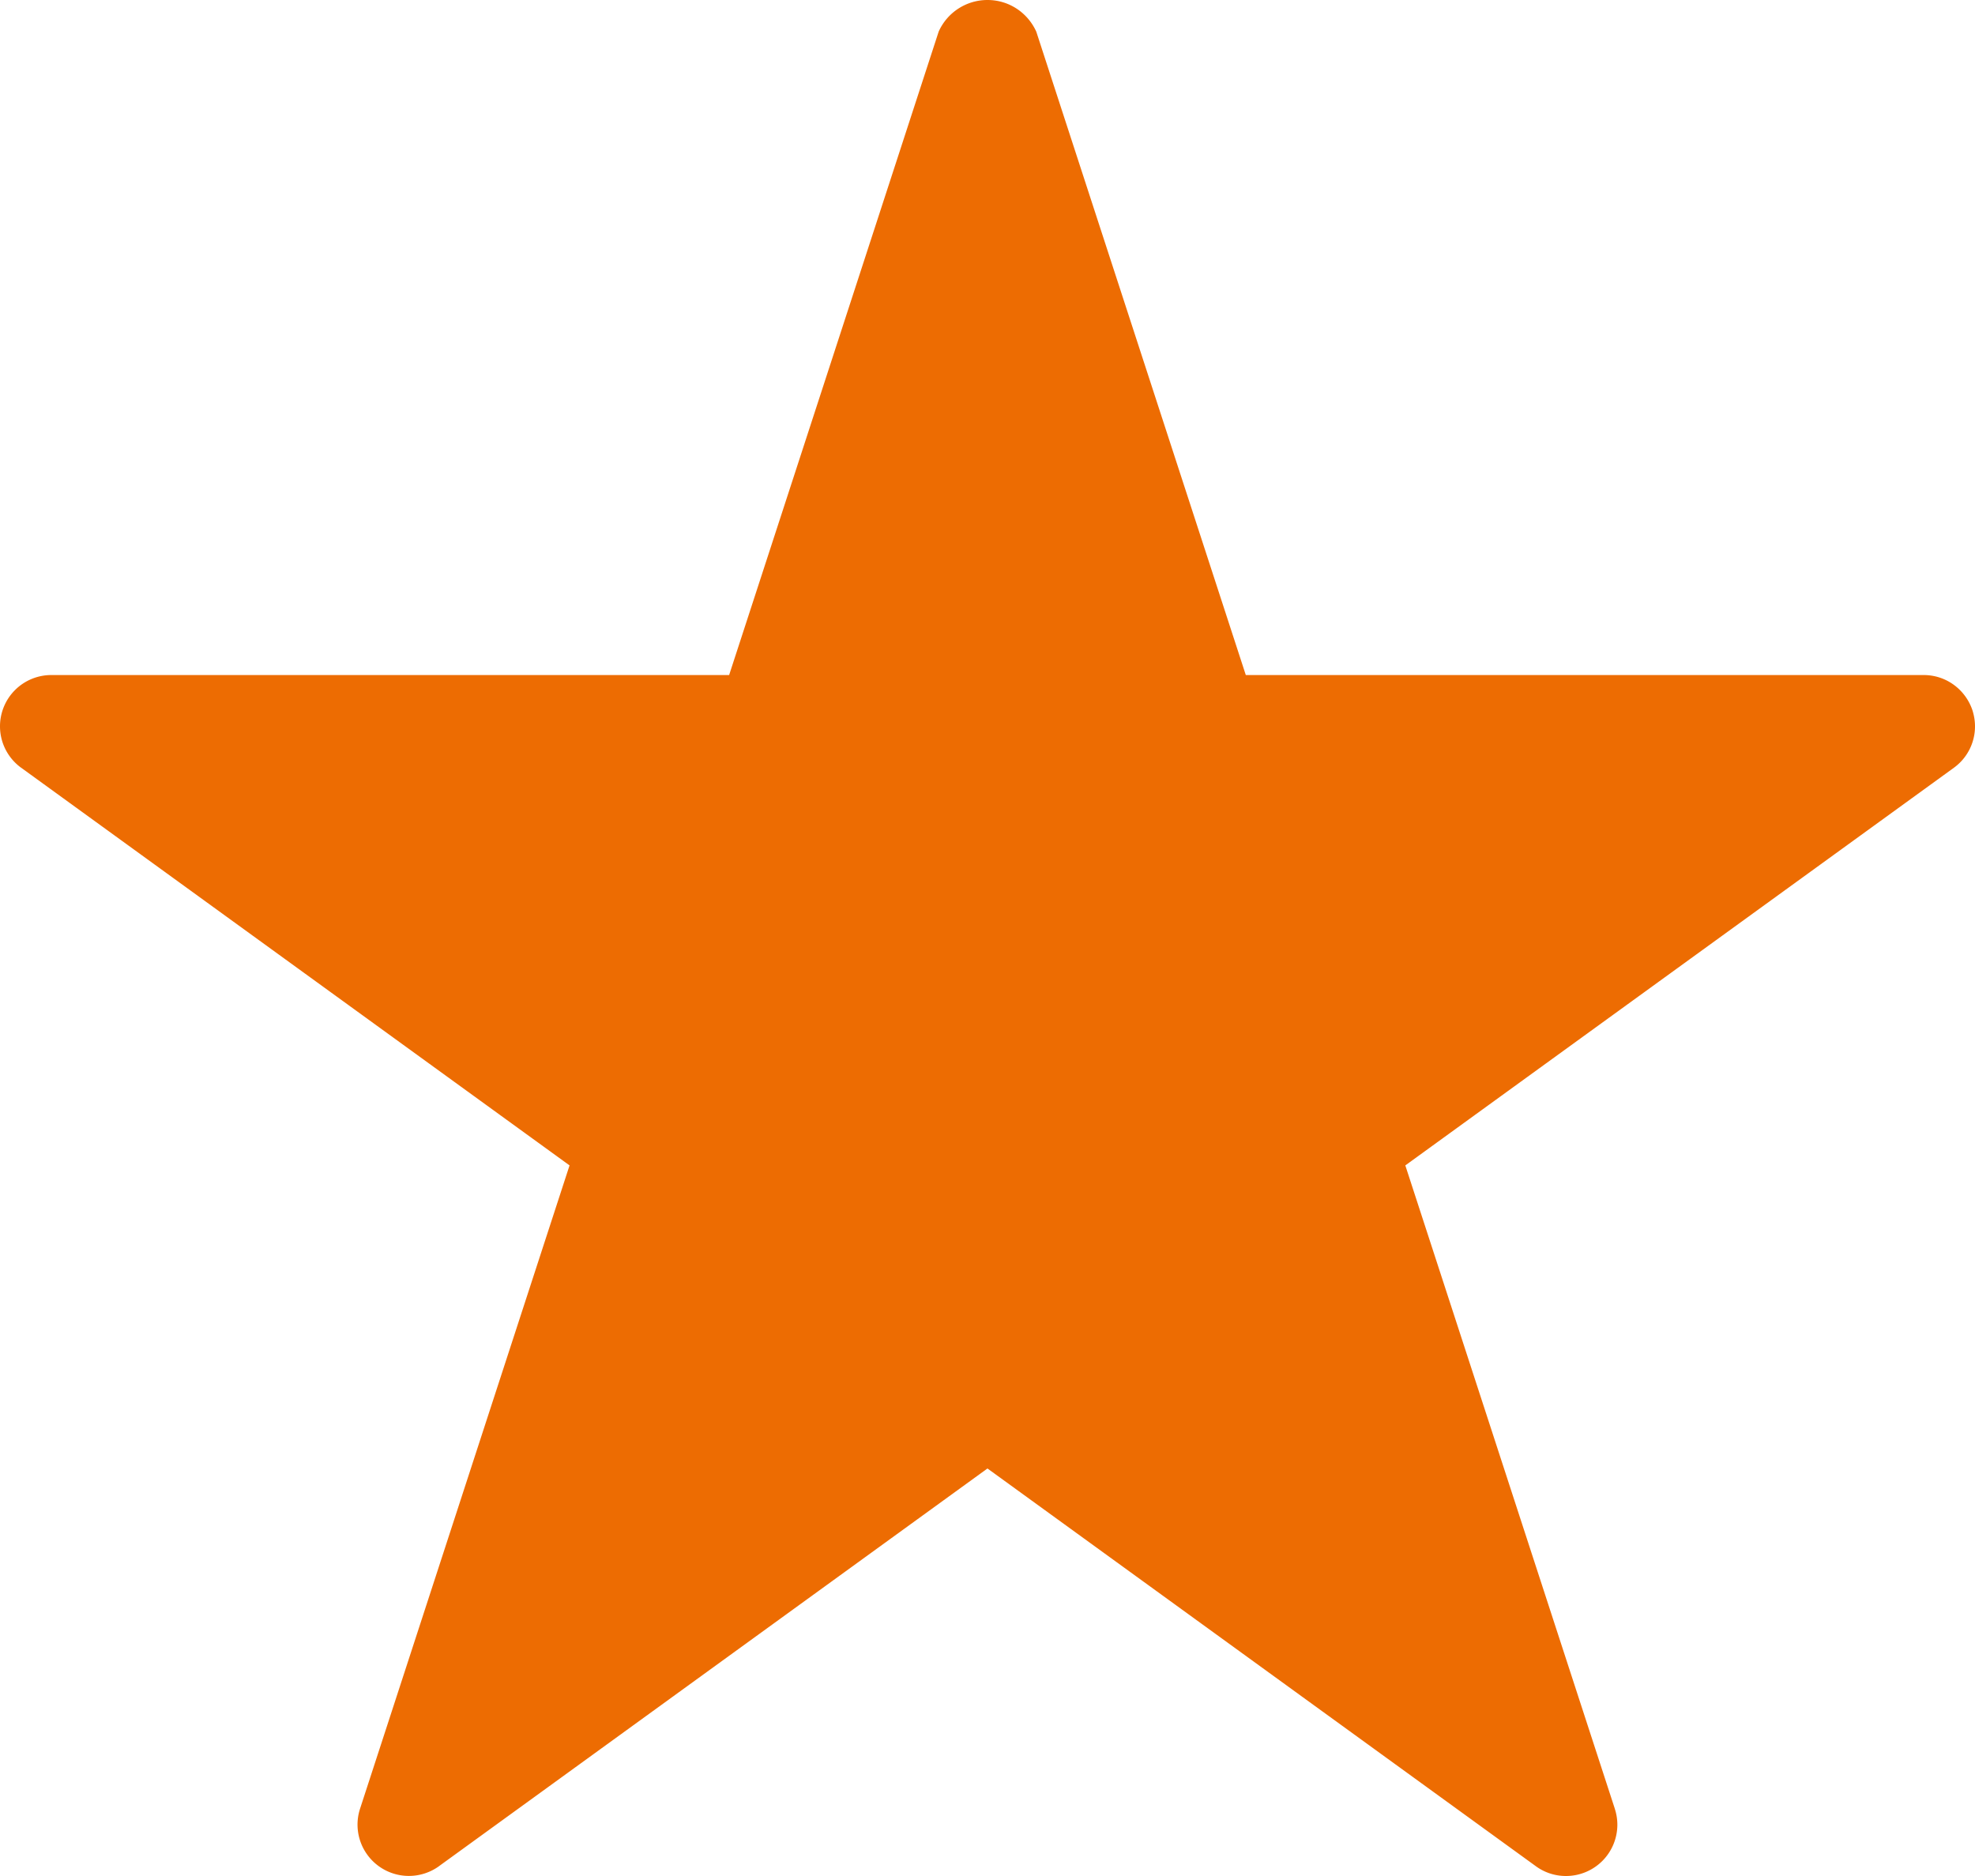 <svg xmlns="http://www.w3.org/2000/svg" fill="none" viewBox="0 0 200 190">
  <path fill="#ED6C02" d="M199.75 71.961c-.693-2.097-2.642-3.593-4.945-3.593h-68.648L104.942 3.212C104.082 1.302 102.195 0 99.997 0a5.41 5.41 0 0 0-4.932 3.178l-.013.034-21.216 65.156H5.195A5.193 5.193 0 0 0 0 73.561c0 1.716.84 3.246 2.13 4.188l.013.007 55.533 40.276-21.216 65.156a5.199 5.199 0 0 0 4.945 6.805 5.217 5.217 0 0 0 3.066-.997l-.014.007 55.54-40.276 55.525 40.276a5.152 5.152 0 0 0 3.059.997 5.2 5.2 0 0 0 5.202-5.192c0-.575-.097-1.135-.271-1.655l.014.035-21.216-65.156 55.554-40.276A5.169 5.169 0 0 0 200 73.567c0-.574-.097-1.128-.264-1.647l.014.034v.007Z"/>
</svg>